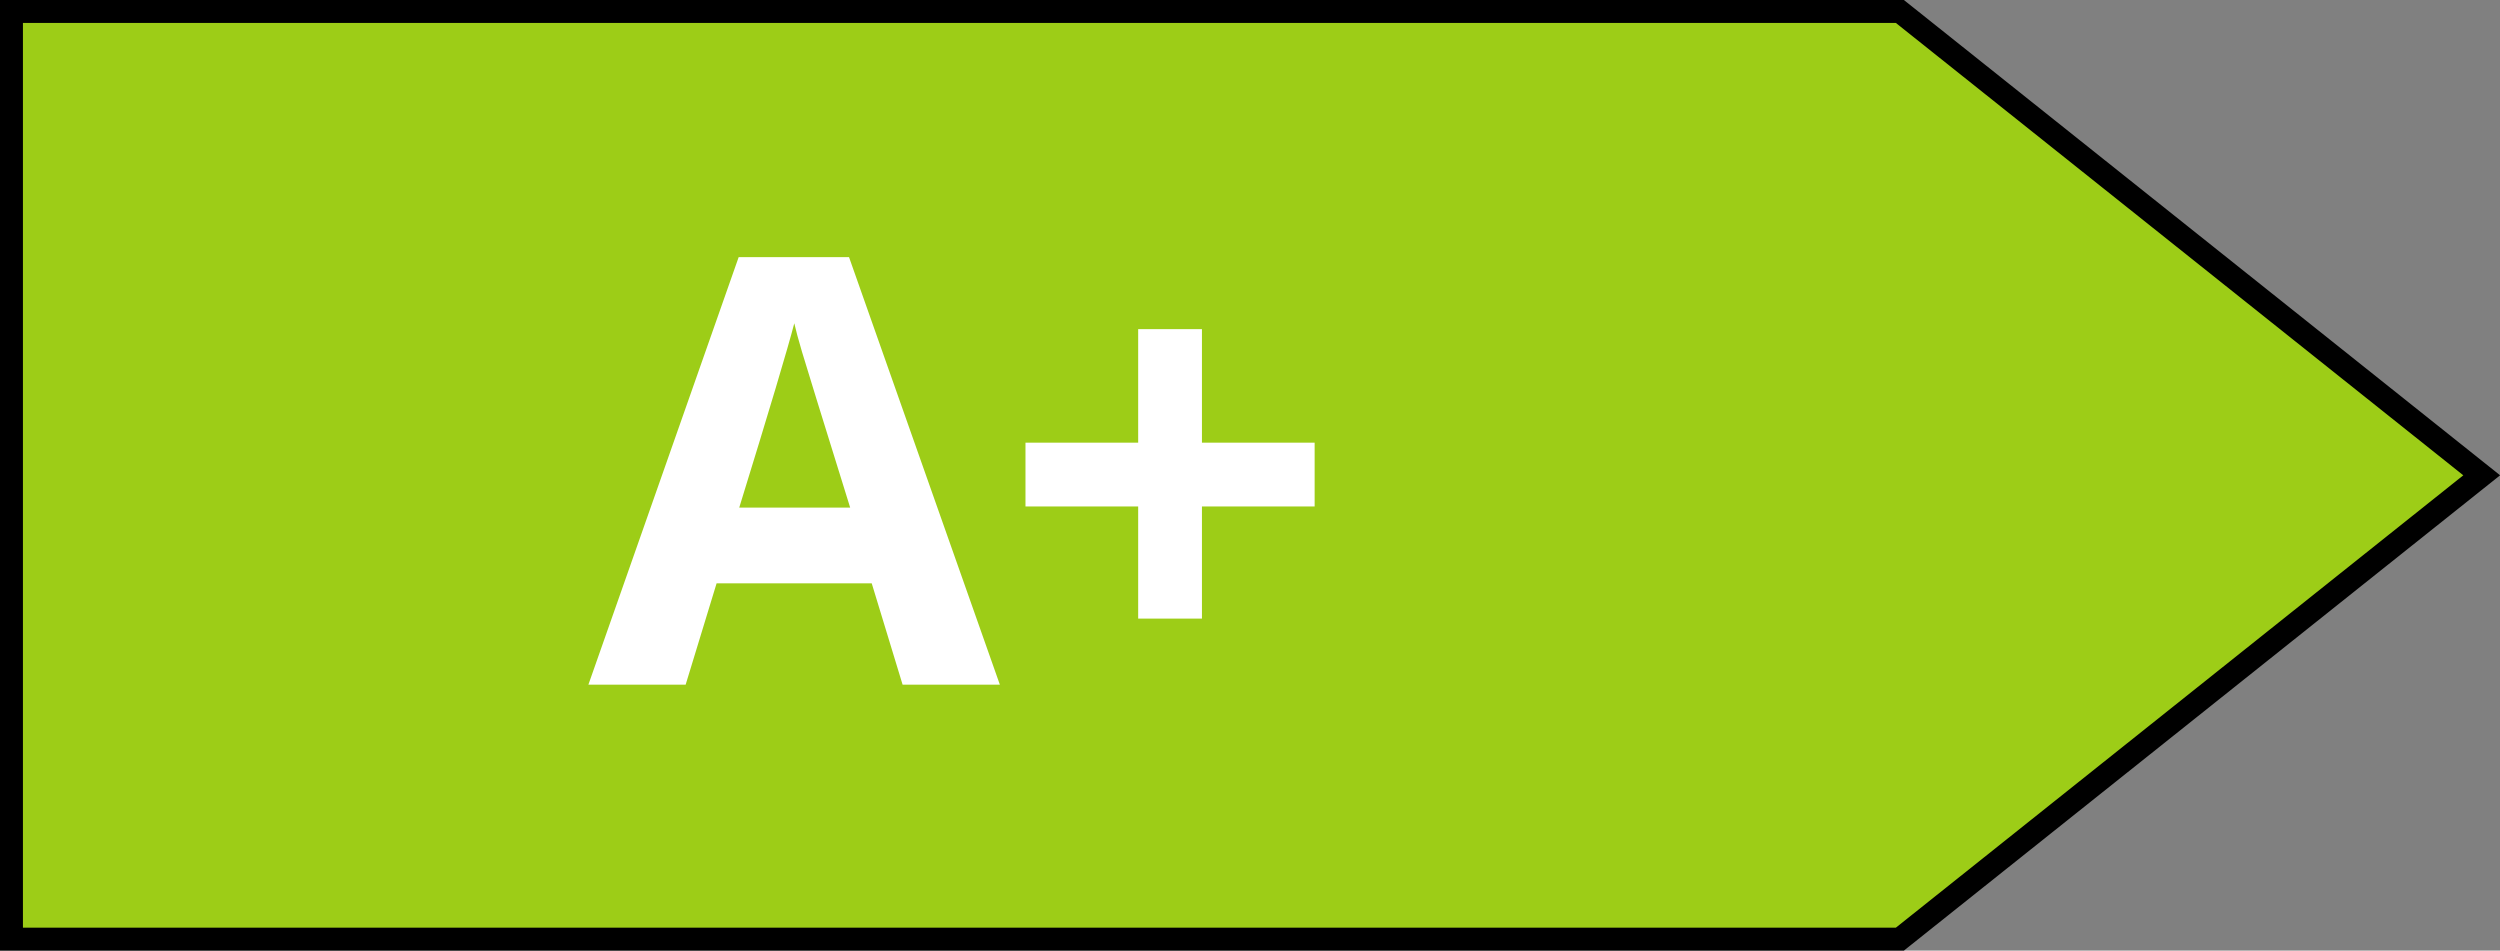 <svg xmlns="http://www.w3.org/2000/svg" width="108.988" height="41.442" viewBox="0 0 108.988 41.442">
  <rect x="0" y="0" width="108.988" height="41.442" fill="#808080" stroke="none"/>
  <g id="Gruppe_10" data-name="Gruppe 10" transform="translate(-880.96 -594.5)">
    <path id="Pfad_11" data-name="Pfad 11" d="M59.035,40.692,84.4,20.471,59.035.25H-23.633V40.692Z" transform="translate(904.75 594.75)" fill="#9dcd17"/>
    <path id="Pfad_44" data-name="Pfad 44" d="M-2.691,0-4.037-4.418H-10.8L-12.149,0h-4.24l6.551-18.637h4.812L1.549,0ZM-4.977-7.719q-1.866-6-2.1-6.792t-.336-1.244q-.419,1.625-2.4,8.036ZM7.579-7.77H2.666v-2.78H7.579V-15.5h2.78v4.951h4.913v2.78H10.359v4.888H7.579Z" transform="translate(923 624.348)" fill="#fff"/>
    <path id="Pfad_12" data-name="Pfad 12" d="M59.035,40.692,84.4,20.471,59.035.25H-23.29V40.692Z" transform="translate(904.75 594.75)" fill="none" stroke="#000" stroke-miterlimit="10" stroke-width="1"/>
  </g>
</svg>
